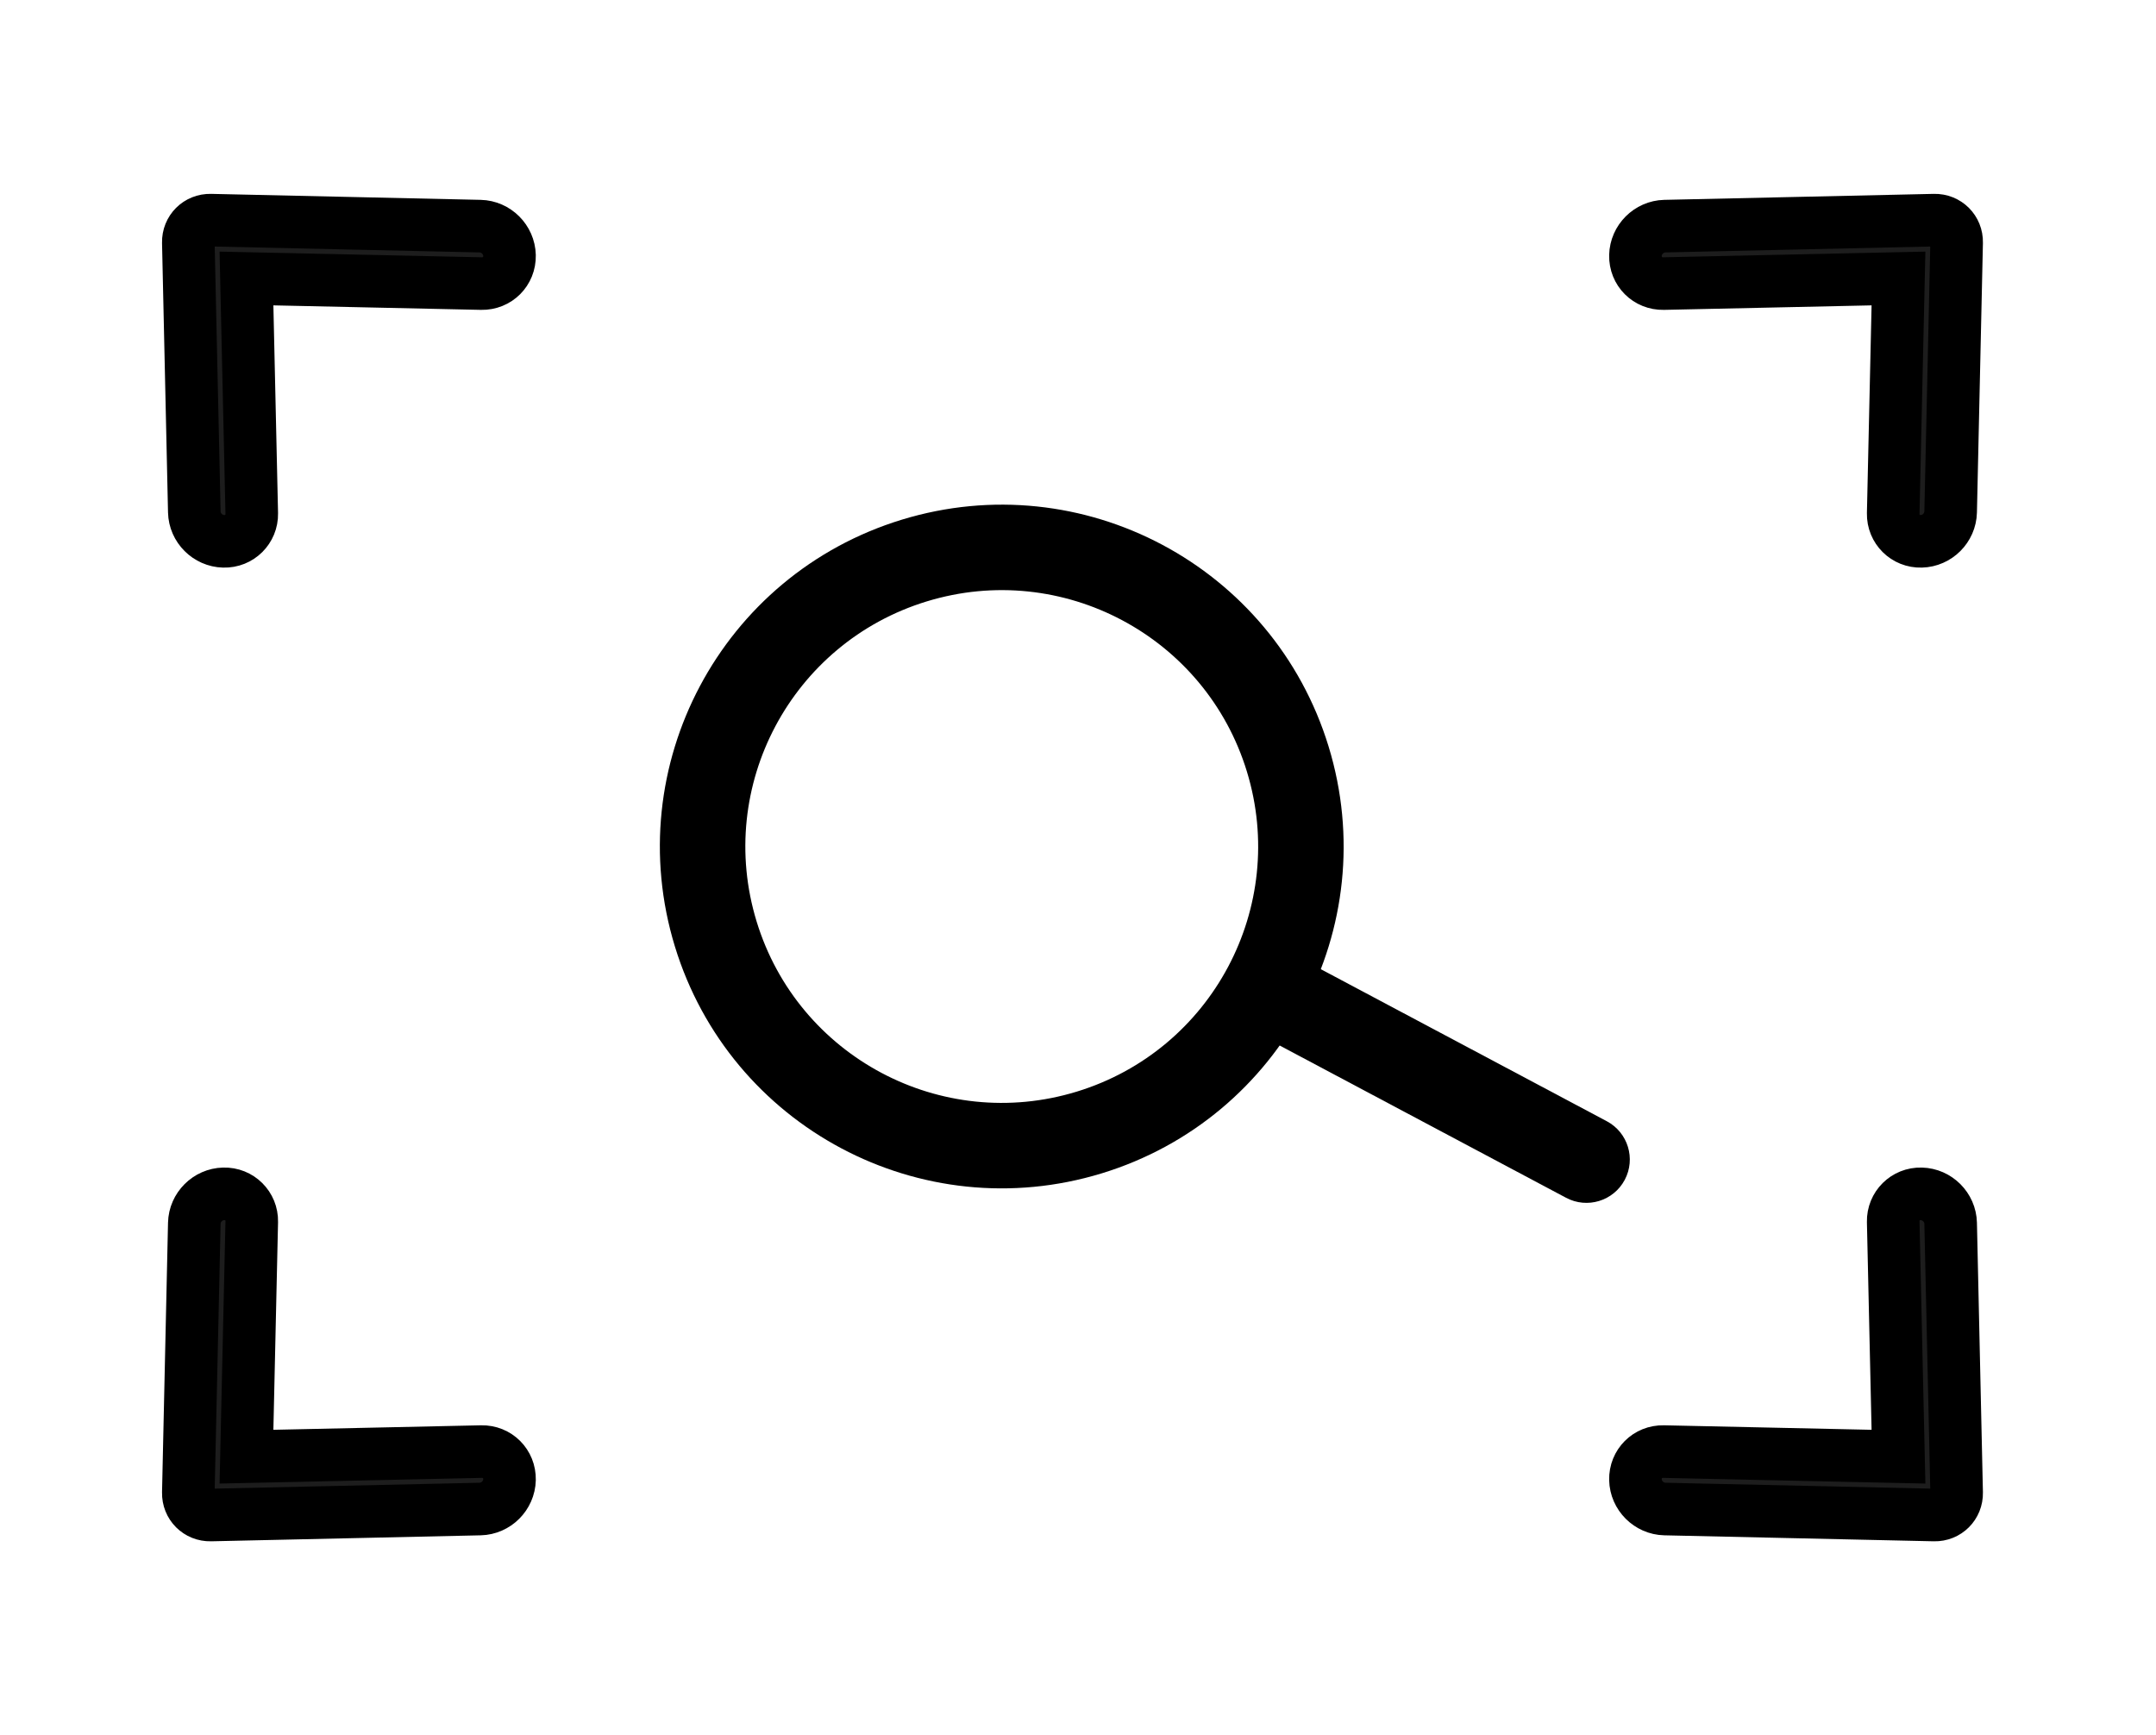 
<svg width="41px" height="33px" viewBox="0 0 41 33" version="1.1" xmlns="http://www.w3.org/2000/svg" xmlns:xlink="http://www.w3.org/1999/xlink">
  <g id="Symbols" stroke="none" stroke-width="1" fill="none" fill-rule="evenodd">
    <g id="Group-8" transform="translate(0.873, 1.478)" fill-rule="nonzero">
      <path d="M36.752,0.678 C36.533,0.469 36.181,0.469 35.962,0.678 L32.258,4.221 C32.084,4.387 32.084,4.656 32.258,4.822 L35.962,8.365 C36.181,8.574 36.533,8.574 36.752,8.365 C36.97,8.156 36.97,7.819 36.752,7.61 L33.524,4.519 L36.756,1.429 C36.97,1.224 36.97,0.883 36.752,0.678 Z" id="🔹-Icon-Color" stroke="#000000" fill="#1D1D1D" transform="translate(34.522, 4.522) rotate(-225) translate(-34.522, -4.522) "></path>
      <path d="M6.752,0.678 C6.533,0.469 6.181,0.469 5.962,0.678 L2.258,4.221 C2.084,4.387 2.084,4.656 2.258,4.822 L5.962,8.365 C6.181,8.574 6.533,8.574 6.752,8.365 C6.97,8.156 6.97,7.819 6.752,7.61 L3.524,4.519 L6.756,1.429 C6.97,1.224 6.97,0.883 6.752,0.678 Z" id="🔹-Icon-Color" stroke="#000000" fill="#1D1D1D" transform="translate(4.522, 4.522) scale(-1, 1) rotate(-225) translate(-4.522, -4.522) "></path>
      <path d="M36.752,21.678 C36.533,21.469 36.181,21.469 35.962,21.678 L32.258,25.221 C32.084,25.387 32.084,25.656 32.258,25.822 L35.962,29.365 C36.181,29.574 36.533,29.574 36.752,29.365 C36.97,29.156 36.97,28.819 36.752,28.61 L33.524,25.519 L36.756,22.429 C36.97,22.224 36.97,21.883 36.752,21.678 Z" id="🔹-Icon-Color" stroke="#000000" fill="#1D1D1D" transform="translate(34.522, 25.522) scale(1, -1) rotate(-225) translate(-34.522, -25.522) "></path>
      <path d="M6.752,21.678 C6.533,21.469 6.181,21.469 5.962,21.678 L2.258,25.221 C2.084,25.387 2.084,25.656 2.258,25.822 L5.962,29.365 C6.181,29.574 6.533,29.574 6.752,29.365 C6.97,29.156 6.97,28.819 6.752,28.61 L3.524,25.519 L6.756,22.429 C6.97,22.224 6.97,21.883 6.752,21.678 Z" id="🔹-Icon-Color" stroke="#000000" fill="#1D1D1D" transform="translate(4.522, 25.522) scale(-1, -1) rotate(-225) translate(-4.522, -25.522) "></path>
      <g id="Group-7" transform="translate(20.407, 15.827) rotate(-17) translate(-20.407, -15.827) translate(12.127, 7.522)" fill="#000000">
        <path d="M16.359,12.286 C16.815,12.286 17.184,12.655 17.184,13.11 C17.184,13.566 16.815,13.935 16.359,13.935 L9.761,13.935 C9.305,13.935 8.936,13.566 8.936,13.11 C8.936,12.655 9.305,12.286 9.761,12.286 L16.359,12.286 Z" id="Rectangle" transform="translate(13.06, 13.11) rotate(-315) translate(-13.06, -13.11) "></path>
        <path d="M6.5,0 C2.91,0 0,2.91 0,6.5 C0,10.09 2.91,13 6.5,13 C10.09,13 13,10.09 13,6.5 C13,2.91 10.09,0 6.5,0 Z M6.5,1.625 C9.192,1.625 11.375,3.808 11.375,6.5 C11.375,9.192 9.192,11.375 6.5,11.375 C3.808,11.375 1.625,9.192 1.625,6.5 C1.625,3.808 3.808,1.625 6.5,1.625 Z" id="Oval"></path>
      </g>
    </g>
  </g>
</svg>
